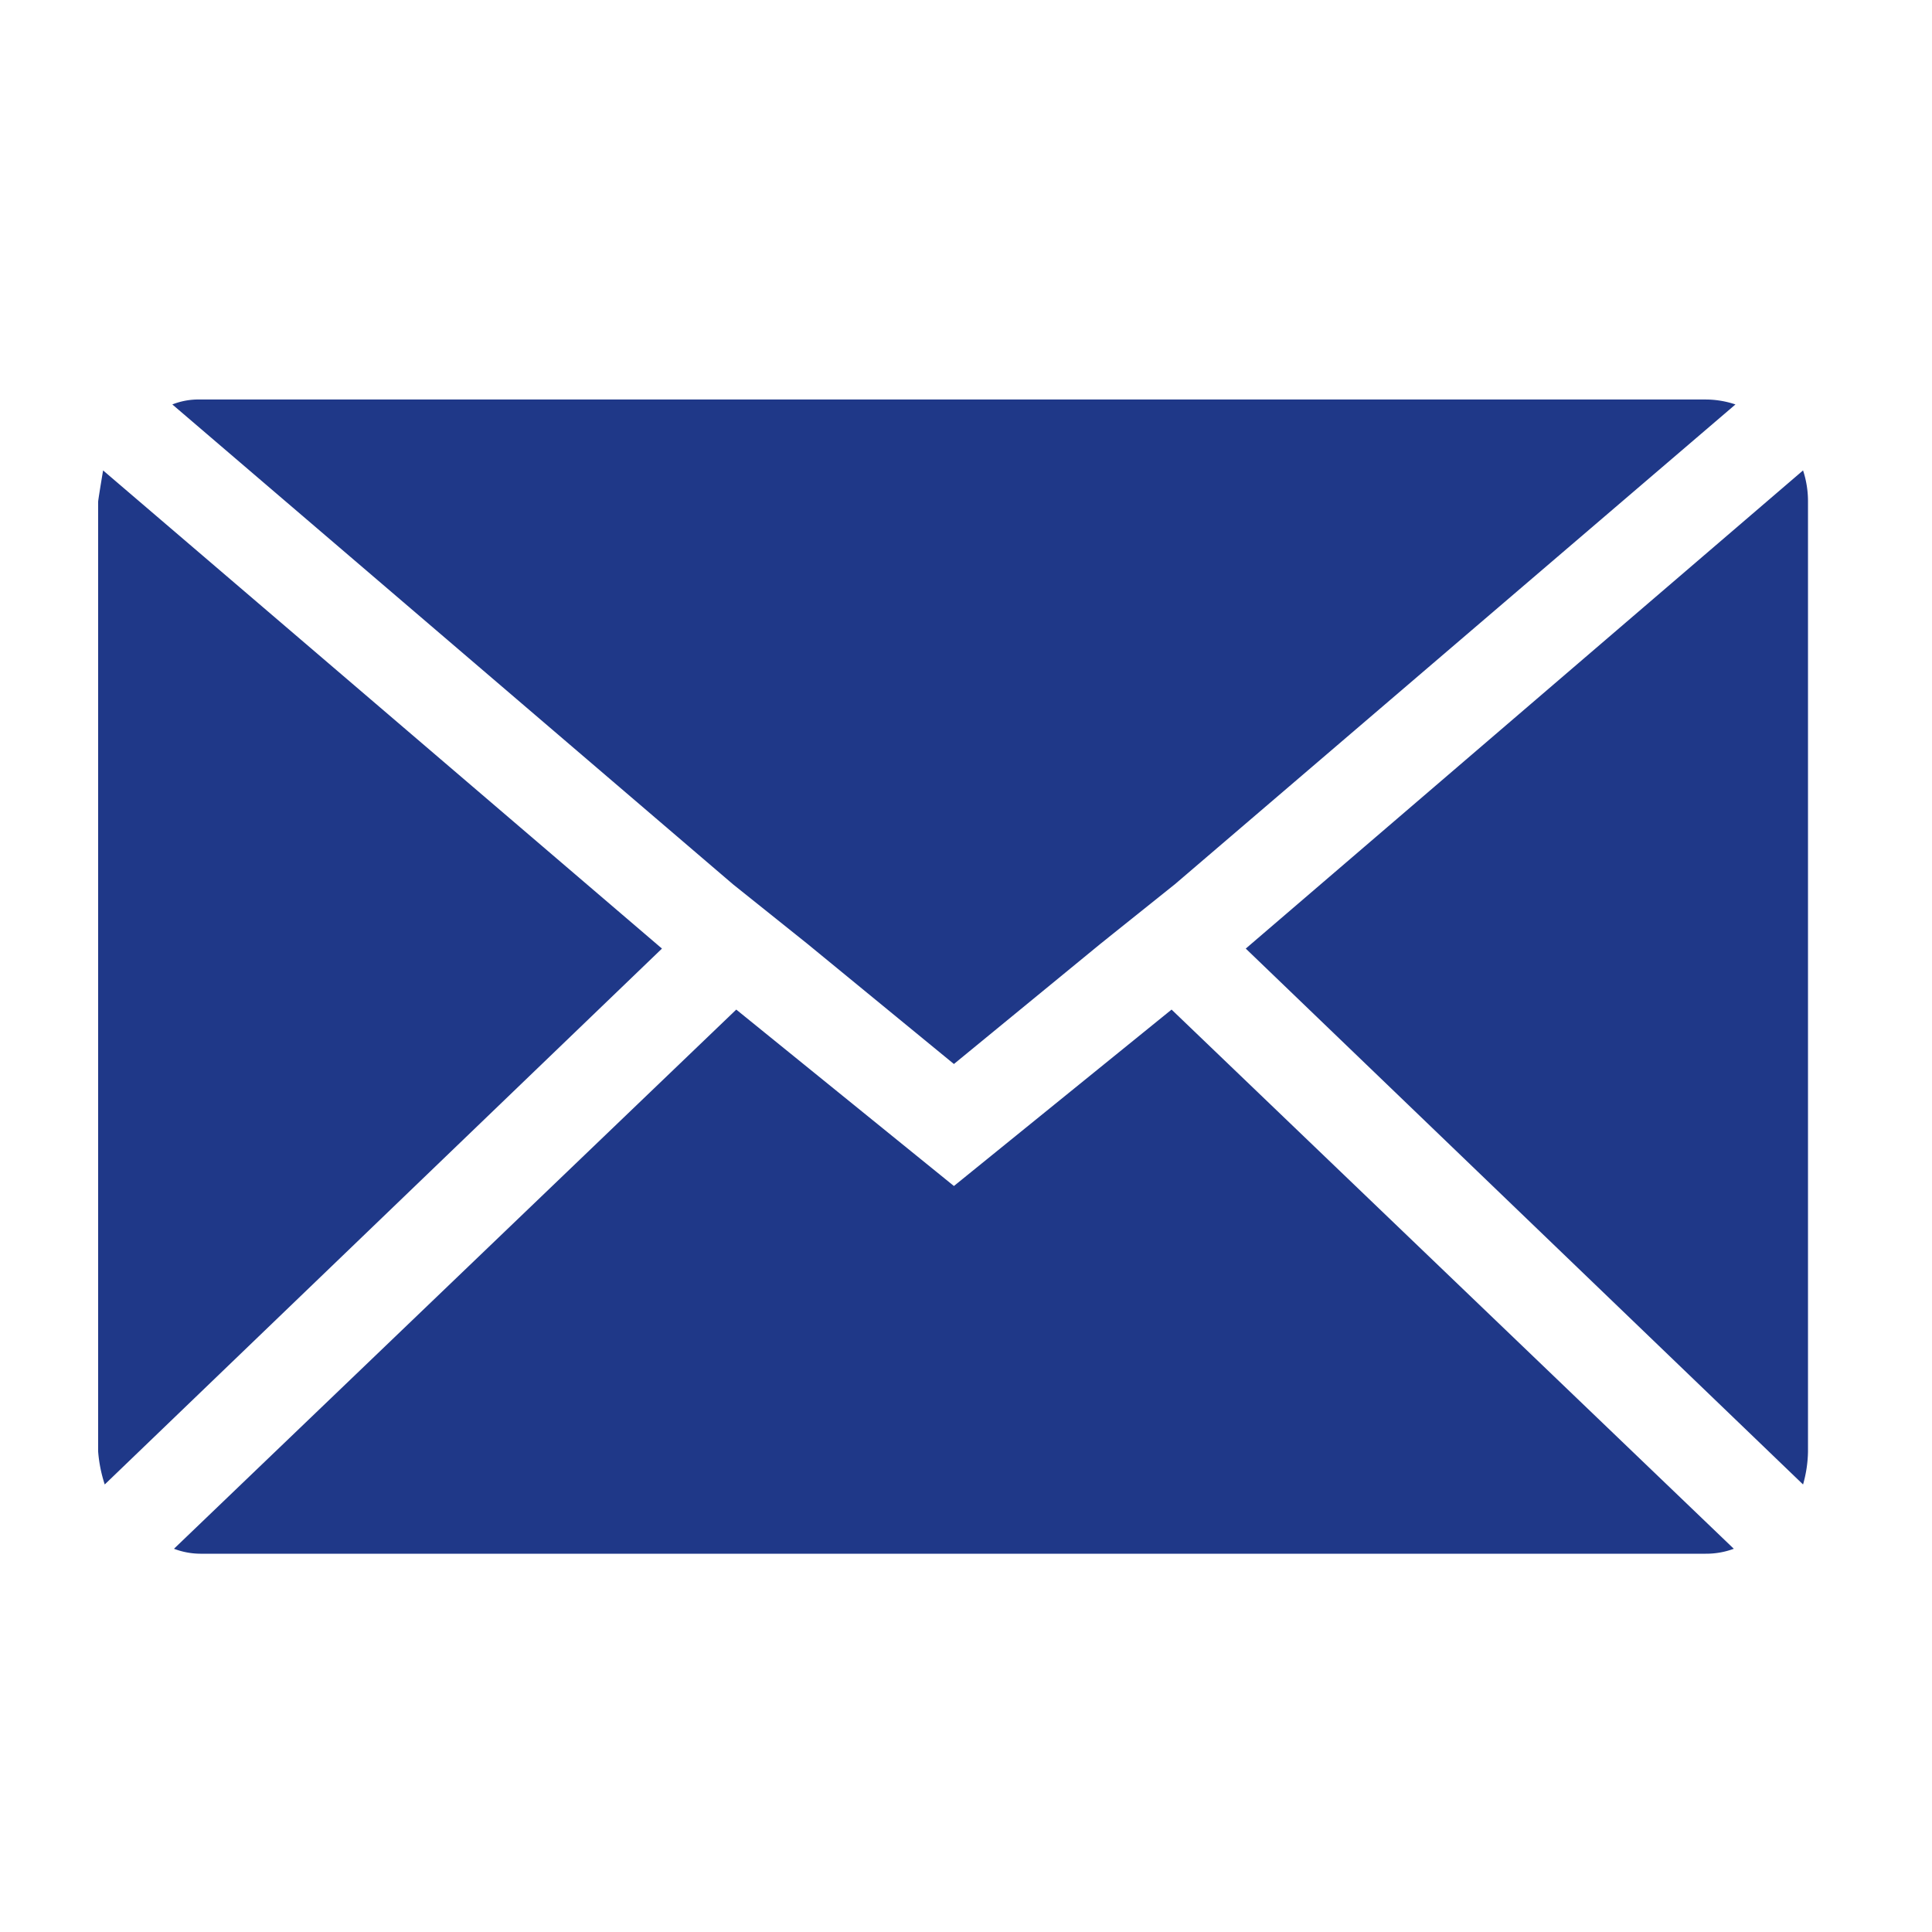 <svg xmlns="http://www.w3.org/2000/svg" xmlns:xlink="http://www.w3.org/1999/xlink" width="70" height="70" viewBox="0 0 70 70">
  <defs>
    <clipPath id="clip-path">
      <rect id="長方形_1636" data-name="長方形 1636" width="70" height="70" transform="translate(1801 29)" fill="#1f3888" stroke="#707070" stroke-width="1"/>
    </clipPath>
  </defs>
  <g id="マスクグループ_8" data-name="マスクグループ 8" transform="translate(-1801 -29)" clip-path="url(#clip-path)">
    <path id="Icon_zocial-email" data-name="Icon zocial-email" d="M.072,42.183V7.772q0-.06.179-1.135L20.5,23.962.311,43.378a5.063,5.063,0,0,1-.239-1.195ZM2.76,4.247a2.575,2.575,0,0,1,1.016-.179H58.32a3.383,3.383,0,0,1,1.075.179L39.083,21.632l-2.688,2.151-5.317,4.361-5.317-4.361-2.688-2.151Zm.06,41.46L23.192,26.172l7.886,6.392,7.886-6.392L59.335,45.708a2.869,2.869,0,0,1-1.016.179H3.776a2.706,2.706,0,0,1-.956-.179ZM41.652,23.962,61.844,6.637a3.566,3.566,0,0,1,.179,1.135V42.183a4.579,4.579,0,0,1-.179,1.195Z" transform="translate(1804.484 39.407)" fill="#1f3888"/>
  </g>
</svg>
